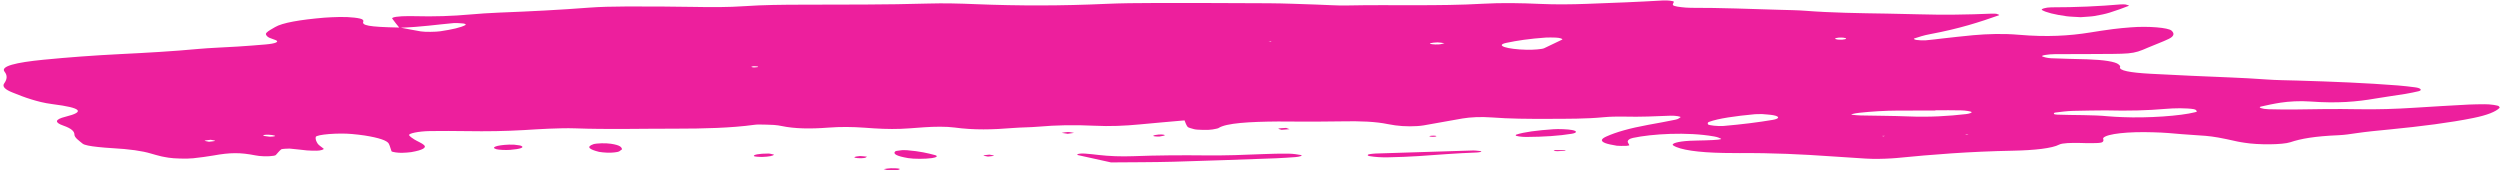 <?xml version="1.0" encoding="UTF-8" standalone="no"?><svg xmlns="http://www.w3.org/2000/svg" xmlns:xlink="http://www.w3.org/1999/xlink" fill="#000000" height="32.7" preserveAspectRatio="xMidYMid meet" version="1" viewBox="9.0 233.1 480.4 32.7" width="480.4" zoomAndPan="magnify"><g fill="#ed1f9d" id="change1_1"><path d="M 431.145 254.516 C 431.027 254.363 431.086 254.18 430.547 254.074 C 430.004 253.969 428.836 253.91 427.926 253.902 C 426.977 253.898 425.918 253.953 425.059 254.027 C 421.68 254.32 418.129 254.426 413.562 254.312 C 411.988 254.336 409.621 254.336 407.344 254.406 C 406.125 254.445 404.977 254.594 403.973 254.723 C 403.609 254.77 403.68 254.918 403.695 255.02 C 403.703 255.059 404.07 255.117 404.34 255.129 C 407.555 255.254 411.055 255.148 414.082 255.445 C 414.922 255.527 415.938 255.57 416.902 255.609 C 421.73 255.812 427.992 255.387 430.816 254.664 C 430.988 254.621 431.18 254.562 431.145 254.516 Z M 387.848 254.613 C 387.695 254.492 386.672 254.328 385.887 254.309 C 384.273 254.258 382.566 254.293 380.902 254.293 C 380.902 254.309 380.902 254.324 380.902 254.344 C 378.555 254.344 376.203 254.328 373.859 254.348 C 371.117 254.363 368.633 254.52 366.355 254.766 C 365.422 254.863 364.422 255.098 364.859 255.148 C 365.375 255.207 365.961 255.273 366.559 255.285 C 369.539 255.352 372.617 255.348 375.508 255.465 C 379.883 255.645 383.445 255.406 386.805 255.023 C 387.473 254.949 388.004 254.738 387.848 254.613 Z M 387.25 258.93 L 386.598 258.938 L 386.941 259.023 Z M 371.188 259.211 L 370.605 259.219 L 370.934 259.297 Z M 363.215 240.34 C 363.02 240.316 362.59 240.312 362.367 240.328 C 361.492 240.402 361.383 240.613 362.176 240.707 C 362.371 240.73 362.738 240.715 363.031 240.719 C 363.891 240.637 364.012 240.434 363.215 240.34 Z M 349.785 255.242 C 349.199 255.129 348.172 255.074 347.555 255.016 C 346.91 255.027 346.523 255.02 346.258 255.043 C 342.438 255.402 339.199 255.855 337.414 256.52 C 337.047 256.652 337.172 256.832 337.207 256.988 C 337.258 257.191 339.215 257.391 340.195 257.305 C 343.754 256.996 346.895 256.602 349.66 256.133 C 350.941 255.914 351.062 255.488 349.785 255.242 Z M 309.168 240.719 C 309.445 240.582 308.723 240.348 307.945 240.324 C 307.312 240.309 306.562 240.281 306.023 240.32 C 302.895 240.539 300.5 240.902 298.477 241.332 C 296.215 241.812 298.484 242.574 302.406 242.664 C 303.625 242.691 305.32 242.555 305.707 242.375 C 306.898 241.824 308.035 241.27 309.168 240.719 Z M 286.566 241.406 C 286.125 241.348 285.684 241.246 285.246 241.246 C 284.77 241.246 284.102 241.328 283.867 241.402 C 283.418 241.539 284.586 241.703 285.551 241.625 C 286.004 241.59 286.23 241.48 286.566 241.406 Z M 253.266 241.043 L 252.746 241.09 L 253.262 241.141 Z M 154.598 245.879 C 154.484 245.848 154.117 245.84 153.855 245.824 C 153.688 245.855 153.352 245.895 153.367 245.926 C 153.438 246.059 153.902 246.09 154.527 246.004 C 154.684 245.984 154.711 245.91 154.598 245.879 Z M 98.438 237.91 C 98.527 237.859 98.504 237.805 98.438 237.75 C 98.371 237.703 98.262 237.629 98.031 237.613 C 97.48 237.566 96.66 237.496 96.277 237.527 C 92.867 237.832 89.977 238.281 86.02 238.422 C 87.293 238.66 88.512 238.906 89.863 239.133 C 90.688 239.27 92.758 239.238 93.613 239.109 C 95.855 238.773 97.598 238.387 98.438 237.91 Z M 61.793 259.164 C 61.617 259.09 61.051 258.996 60.59 258.984 C 59.883 258.969 59.395 259.07 59.645 259.184 C 59.82 259.258 60.422 259.309 60.832 259.367 C 61.586 259.352 62.051 259.273 61.793 259.164 Z M 50.328 260.172 C 50.395 260.109 49.801 260.031 49.5 259.961 C 49.082 260.02 48.402 260.066 48.332 260.133 C 48.266 260.191 48.855 260.27 49.156 260.34 C 49.57 260.285 50.25 260.234 50.328 260.172 Z M 489.297 253.852 C 488.566 254.555 487.039 255.211 484.27 255.773 C 479.84 256.676 474.27 257.379 468.215 257.973 C 465.895 258.195 463.637 258.414 461.645 258.711 C 460.66 258.855 459.59 259.031 458.375 259.082 C 453.754 259.277 451.105 259.758 449.113 260.43 C 447.621 260.934 442.895 260.953 440.352 260.535 C 439.883 260.461 439.359 260.387 438.973 260.301 C 432.539 258.848 433.508 259.379 425.633 258.66 C 424.777 258.586 423.734 258.555 422.746 258.52 C 417.906 258.363 413.891 258.809 413.191 259.582 C 413.047 259.742 413.23 259.906 413.199 260.066 C 413.102 260.578 412.812 260.621 409.809 260.602 C 409.473 260.598 409.145 260.582 408.809 260.574 C 407.008 260.535 405.281 260.57 404.684 260.891 C 403.336 261.602 399.953 261.977 395.797 262.059 C 387.477 262.215 380.34 262.785 373.402 263.469 C 373.117 263.496 372.793 263.52 372.477 263.535 C 370.852 263.633 369.16 263.672 367.516 263.574 C 365.297 263.445 363.121 263.297 360.957 263.145 C 355.324 262.75 349.547 262.469 343.289 262.52 C 342.281 262.527 341.258 262.512 340.25 262.492 C 335.285 262.406 331.844 261.898 330.551 261.059 C 329.984 260.691 331.43 260.266 333.715 260.152 C 334.676 260.105 335.707 260.102 336.703 260.07 C 338.914 260.008 339.984 259.891 339.695 259.746 C 339.398 259.598 339.035 259.438 338.402 259.324 C 333.215 258.398 326.352 258.836 322.816 259.594 C 322.082 259.754 321.875 259.996 321.801 260.203 C 321.703 260.469 322.02 260.738 322.09 261.004 C 322.102 261.043 321.758 261.117 321.535 261.125 C 320.918 261.137 320.012 261.156 319.695 261.105 C 318.797 260.953 317.902 260.777 317.434 260.586 C 316.406 260.164 316.777 259.734 317.703 259.32 C 319.527 258.496 322.129 257.746 325.734 257.086 C 327.512 256.762 329.324 256.441 330.961 256.098 C 331.531 255.98 331.648 255.801 331.91 255.645 C 332.148 255.508 330.934 255.301 330.051 255.332 C 327.105 255.441 324.242 255.594 321.098 255.508 C 319.863 255.473 318.27 255.52 317.203 255.621 C 313.812 255.953 310.195 255.926 306.438 255.938 C 302.641 255.953 299.094 255.93 295.598 255.664 C 293.598 255.512 291.535 255.613 290.027 255.867 C 287.477 256.301 285.105 256.758 282.578 257.191 C 281.121 257.438 278.789 257.43 277.109 257.188 C 276.609 257.117 276.113 257.039 275.707 256.953 C 273.414 256.473 270.434 256.34 266.73 256.422 C 264.082 256.48 261.355 256.457 258.664 256.465 C 257.312 256.469 255.957 256.438 254.609 256.445 C 249.156 256.488 244.582 256.738 243.137 257.715 C 242.992 257.812 242.391 257.891 242.004 257.977 C 241.367 258.117 238.98 258.082 238.438 257.918 C 237.965 257.777 237.332 257.633 237.215 257.48 C 236.898 257.066 236.801 256.648 236.617 256.234 C 233.719 256.492 230.781 256.738 227.949 257.012 C 225.203 257.277 222.309 257.41 219.227 257.258 C 215.41 257.07 211.953 257.145 208.48 257.445 C 207.035 257.574 205.152 257.574 203.676 257.695 C 199.766 258.016 196.152 258.113 192.426 257.605 C 190.828 257.391 188.602 257.422 186.613 257.555 C 185.676 257.617 184.762 257.688 183.848 257.758 C 181.559 257.938 179.266 257.914 176.969 257.766 C 176.344 257.723 175.719 257.684 175.102 257.637 C 172.816 257.473 170.48 257.445 168.215 257.621 C 164.691 257.891 161.691 257.836 159.215 257.32 C 158.812 257.238 158.305 257.145 157.719 257.109 C 156.812 257.055 155.801 257.043 154.828 257.027 C 154.535 257.02 154.152 257.055 153.906 257.09 C 149.52 257.688 144.289 257.828 138.727 257.824 C 132.316 257.812 125.902 257.996 119.492 257.762 C 117.934 257.703 116.125 257.77 114.5 257.828 C 112.859 257.887 111.301 258.004 109.715 258.094 C 106.148 258.305 102.508 258.359 98.719 258.297 C 96.391 258.258 94.008 258.258 91.676 258.285 C 89.461 258.312 87.359 258.754 87.621 259.102 C 87.82 259.367 88.191 259.633 88.609 259.891 C 89.195 260.258 90.102 260.609 90.488 260.98 C 91.012 261.48 90.219 261.949 88.023 262.332 C 87.617 262.402 86.898 262.438 86.277 262.465 C 85.535 262.496 84.293 262.312 84.234 262.164 C 84.043 261.684 83.961 261.199 83.715 260.715 C 83.398 260.102 81.812 259.57 79.074 259.137 C 78.367 259.023 77.504 258.934 76.637 258.852 C 74.008 258.605 69.777 258.938 69.672 259.422 C 69.582 259.852 69.773 260.281 70.051 260.711 C 70.258 261.027 70.816 261.344 71.18 261.66 C 71.359 261.816 70.574 262.059 69.871 262.059 C 69.234 262.059 68.512 262.051 67.984 262.004 C 66.832 261.898 65.832 261.746 64.648 261.652 C 64.309 261.629 63.145 261.723 63.066 261.781 C 62.598 262.148 62.359 262.523 61.996 262.895 C 61.773 263.121 59.953 263.215 58.793 263.066 C 58.531 263.031 58.27 262.996 58.055 262.953 C 55.176 262.391 53.285 262.387 49.941 262.992 C 48.852 263.191 47.473 263.355 46.121 263.512 C 44.961 263.645 42.348 263.57 41.395 263.402 C 40.945 263.32 40.426 263.246 40.062 263.16 C 39.324 262.98 38.621 262.793 37.992 262.602 C 36.34 262.102 33.906 261.754 30.523 261.566 C 29.578 261.516 28.672 261.434 27.824 261.344 C 26.348 261.195 25.207 260.977 24.883 260.707 C 24.188 260.129 23.297 259.539 23.301 258.953 C 23.301 258.344 22.734 257.781 21.152 257.23 C 19.5 256.652 19.438 256.062 21.613 255.523 C 25.363 254.59 24.695 253.82 19.152 253.121 C 17.383 252.898 16.152 252.539 15.059 252.211 C 13.637 251.781 12.539 251.328 11.402 250.875 C 9.992 250.316 9.371 249.73 9.805 249.129 C 10.348 248.375 10.477 247.625 9.871 246.871 C 9.043 245.836 11.996 245.105 17.359 244.578 C 22 244.125 26.895 243.754 32.09 243.496 C 37.277 243.242 42.332 242.953 47.062 242.508 C 49.352 242.297 52.113 242.211 54.613 242.051 C 56.484 241.93 58.332 241.793 60.094 241.637 C 61.996 241.469 62.711 241.129 61.98 240.809 C 61.527 240.605 60.75 240.414 60.492 240.207 C 60.172 239.945 59.973 239.668 60.195 239.41 C 60.52 239.039 61.242 238.676 61.852 238.309 C 63.25 237.473 66.633 236.895 71.305 236.496 C 72.172 236.422 73.219 236.395 74.207 236.367 C 76.18 236.312 78.434 236.574 78.691 236.883 C 78.781 236.988 78.875 237.098 78.824 237.203 C 78.457 237.977 79.711 238.273 85.715 238.395 C 85.262 237.82 84.762 237.25 84.375 236.676 C 84.184 236.391 85.613 236.191 87.594 236.195 C 87.93 236.195 88.27 236.199 88.605 236.207 C 92.434 236.309 95.953 236.191 99.336 235.883 C 101.078 235.727 103.012 235.598 104.961 235.52 C 110.902 235.293 116.645 234.996 122.18 234.57 C 124.234 234.414 126.754 234.355 129.07 234.348 C 133.453 234.332 137.875 234.344 142.223 234.426 C 145.668 234.488 148.922 234.508 152.152 234.281 C 155.637 234.039 159.352 234.008 163.098 234 C 171.211 233.98 179.34 234.016 187.387 233.781 C 190.422 233.691 193.465 233.777 196.43 233.898 C 204.82 234.242 213.125 234.227 221.492 233.844 C 224.367 233.715 227.5 233.684 230.523 233.68 C 237.965 233.672 245.414 233.68 252.848 233.727 C 255.852 233.746 258.828 233.883 261.816 233.973 C 263.805 234.031 265.855 234.191 267.746 234.152 C 276.441 233.969 285.367 234.309 293.934 233.82 C 297.516 233.613 301.32 233.688 304.953 233.852 C 307.996 233.984 310.926 233.949 313.953 233.84 C 318.898 233.66 323.816 233.473 328.574 233.188 C 329.449 233.137 330.664 233.285 330.648 233.445 C 330.625 233.66 330.352 233.875 330.492 234.086 C 330.645 234.312 331.719 234.461 332.969 234.562 C 333.266 234.586 333.617 234.602 333.945 234.602 C 339.746 234.586 345.32 234.824 350.965 234.984 C 352.621 235.031 354.398 235.055 355.879 235.168 C 360.883 235.559 366.258 235.633 371.652 235.715 C 373.672 235.746 375.688 235.785 377.68 235.848 C 382.438 235.992 387.094 235.918 391.723 235.723 C 392.008 235.707 392.566 235.723 392.648 235.754 C 392.91 235.844 393.312 235.969 393.109 236.039 C 389.465 237.316 385.684 238.578 379.895 239.66 C 378.609 239.898 377.746 240.203 376.859 240.488 C 376.637 240.562 376.891 240.715 377.266 240.777 C 377.621 240.84 378.594 240.887 379.012 240.852 C 380.184 240.754 381.199 240.609 382.305 240.488 C 384.25 240.277 386.133 240.047 388.184 239.863 C 390.961 239.613 393.984 239.527 396.926 239.781 C 402.301 240.25 406.648 239.988 410.605 239.348 C 412.027 239.117 413.488 238.891 415.051 238.688 C 416.086 238.551 417.293 238.445 418.496 238.352 C 421.809 238.09 425.648 238.41 426.277 238.98 C 426.879 239.52 426.801 240.062 425.738 240.578 C 424.594 241.141 423.043 241.684 421.777 242.238 C 418.684 243.602 418.59 243.43 409.949 243.488 C 407.93 243.504 405.902 243.492 403.879 243.504 C 402.566 243.512 401.074 243.766 401.449 243.938 C 401.75 244.074 402.41 244.262 403.145 244.293 C 405.398 244.395 407.766 244.43 410.074 244.496 C 413.289 244.598 415.496 244.953 416.098 245.469 C 416.281 245.629 416.477 245.793 416.398 245.949 C 416.062 246.656 418.324 247.062 422.277 247.277 C 424.84 247.414 427.43 247.535 430.016 247.66 C 434.871 247.891 439.891 248.023 444.547 248.371 C 446.336 248.504 448.457 248.527 450.445 248.582 C 457.129 248.777 463.676 249.039 469.801 249.52 C 470.988 249.613 472.062 249.75 473.117 249.883 C 474.199 250.02 474.535 250.453 473.727 250.637 C 472.949 250.809 472.168 250.988 471.234 251.141 C 469.344 251.449 467.238 251.727 465.406 252.043 C 461.926 252.645 458.195 252.992 452.895 252.602 C 450.953 252.457 448.789 252.594 447.266 252.824 C 445.828 253.043 444.656 253.312 443.488 253.57 C 442.77 253.73 443.723 254.066 444.914 254.09 C 446.574 254.117 448.273 254.164 449.91 254.137 C 453.961 254.066 457.992 254.008 462.059 254.086 C 465.855 254.156 469.434 254.031 472.949 253.805 C 476.395 253.578 479.91 253.383 483.43 253.191 C 484.359 253.141 485.414 253.145 486.418 253.129 C 487.473 253.109 489.109 253.352 489.195 253.531 C 489.242 253.641 489.402 253.75 489.297 253.852" fill="inherit"/><path d="M 251.73 262.711 C 248.141 262.867 244.535 263 240.801 262.961 C 236.07 262.91 231.41 262.938 226.77 263.113 C 224.395 263.203 222.105 263.109 220.09 262.875 C 219.281 262.777 218.445 262.688 217.543 262.617 C 216.816 262.562 216.23 262.625 216.055 262.746 C 215.988 262.797 215.961 262.867 216.121 262.902 C 218.227 263.371 220.363 263.84 222.492 264.309 C 226.488 264.27 230.547 264.285 234.473 264.18 C 241.086 264 247.629 263.746 254.184 263.516 C 255.469 263.469 256.684 263.371 257.918 263.289 C 258.723 263.238 259.473 262.98 258.969 262.887 C 258.352 262.777 257.48 262.637 256.676 262.629 C 255.039 262.609 253.316 262.641 251.73 262.711" fill="inherit"/><path d="M 222.59 264.328 C 222.559 264.32 222.523 264.312 222.492 264.309 C 222.465 264.309 222.438 264.309 222.41 264.309 L 222.59 264.328" fill="inherit"/><path d="M 408.836 236.402 C 409.777 236.324 410.855 236.285 411.48 236.176 C 412.598 235.984 413.617 235.766 414.367 235.531 C 415.738 235.109 416.926 234.668 418.062 234.223 C 418.23 234.16 417.754 234.043 417.445 233.961 C 417.348 233.934 416.762 233.926 416.523 233.945 C 412.359 234.305 407.965 234.512 403.188 234.508 C 402.121 234.508 401.09 234.844 401.383 235.023 C 402.168 235.5 403.812 235.898 406.102 236.219 C 406.789 236.316 407.875 236.34 408.836 236.402" fill="inherit"/><path d="M 273.316 262.602 C 273.012 262.609 272.762 262.66 272.461 262.68 C 271.734 262.73 271.598 263.004 272.203 263.105 C 273.195 263.273 274.469 263.363 275.797 263.328 C 277.766 263.281 279.781 263.219 281.594 263.094 C 285.273 262.84 288.848 262.547 292.797 262.402 C 293.07 262.395 293.348 262.34 293.496 262.297 C 293.637 262.258 293.609 262.199 293.656 262.148 C 293.109 262.102 292.5 262 292.027 262.016 C 285.777 262.199 279.547 262.402 273.316 262.602" fill="inherit"/><path d="M 300.375 258.965 C 300.242 259.008 300.297 259.066 300.27 259.117 C 300.16 259.242 301.387 259.422 302.258 259.418 C 305.703 259.402 308.625 259.199 311.023 258.805 C 312.082 258.629 312.113 258.273 311.086 258.082 C 310.297 257.934 308.52 257.859 307.496 257.934 C 304.398 258.148 301.863 258.465 300.375 258.965" fill="inherit"/><path d="M 182.371 261.953 C 181.918 262.023 181.156 262.082 181.062 262.164 C 180.48 262.664 181.297 263.109 183.527 263.484 C 184.609 263.664 186.781 263.664 188.078 263.48 C 189.035 263.348 189.309 263.074 188.652 262.898 C 187.273 262.531 185.797 262.176 183.34 261.969 C 183.074 261.945 182.695 261.957 182.371 261.953" fill="inherit"/><path d="M 124.629 260.633 C 124.055 260.645 123.289 260.719 123.059 260.797 C 121.535 261.32 122.262 261.82 124.125 262.285 C 124.434 262.359 125.152 262.406 125.738 262.441 C 126.469 262.484 127.77 262.34 127.973 262.199 C 128.195 262.051 128.391 261.895 128.535 261.789 C 128.434 261.367 128.188 261 126.414 260.727 C 126.004 260.66 125.199 260.617 124.629 260.633" fill="inherit"/><path d="M 106.789 260.891 C 104.41 260.988 103.215 261.434 104.387 261.773 C 104.816 261.898 106.195 261.965 107.039 261.898 C 109 261.742 109.871 261.438 109.117 261.105 C 108.922 261.023 108.227 260.969 107.762 260.898 C 107.438 260.895 107.094 260.879 106.789 260.891" fill="inherit"/><path d="M 153.918 263.121 C 153.996 263.184 154.926 263.27 155.367 263.262 C 156.82 263.219 157.551 263.051 157.738 262.816 C 157.379 262.746 157.035 262.609 156.648 262.605 C 154.922 262.594 153.574 262.844 153.918 263.121" fill="inherit"/><path d="M 173.191 263.305 C 173.039 263.465 174.359 263.574 175.07 263.461 C 175.422 263.402 175.434 263.293 175.598 263.203 C 175.109 263.164 174.535 263.074 174.156 263.094 C 173.73 263.113 173.262 263.223 173.191 263.305" fill="inherit"/><path d="M 178.805 265.594 C 179.121 265.672 179.34 265.785 179.77 265.812 C 180.258 265.84 181.09 265.816 181.48 265.766 C 181.82 265.719 182.027 265.566 181.805 265.516 C 181.539 265.449 180.715 265.41 180.203 265.426 C 179.691 265.438 179.27 265.535 178.805 265.594" fill="inherit"/><path d="M 231.656 258.953 C 231.191 258.984 230.727 259.09 230.629 259.172 C 230.492 259.285 231.043 259.348 231.793 259.336 C 232.148 259.262 232.711 259.191 232.805 259.109 C 232.938 258.996 232.316 258.91 231.656 258.953" fill="inherit"/><path d="M 256.133 257.676 C 255.617 257.715 254.828 257.738 254.672 257.805 C 254.523 257.863 255.039 257.965 255.262 258.051 C 255.773 258.008 256.285 257.965 256.801 257.926 C 256.574 257.84 256.355 257.758 256.133 257.676" fill="inherit"/><path d="M 307.848 261.941 C 307.711 261.945 307.512 262.031 307.582 262.066 C 307.66 262.105 308.043 262.156 308.246 262.152 C 308.805 262.141 309.336 262.102 309.879 262.07 C 309.781 262.027 309.723 261.949 309.586 261.945 C 309.016 261.93 308.418 261.93 307.848 261.941" fill="inherit"/><path d="M 197.98 262.977 C 197.945 263.043 198.531 263.117 198.848 263.188 C 199.258 263.133 199.961 263.082 200 263.023 C 200.039 262.957 199.449 262.883 199.129 262.812 C 198.719 262.867 198.012 262.918 197.98 262.977" fill="inherit"/><path d="M 213.004 258.629 C 213.391 258.691 213.777 258.75 214.164 258.812 C 214.574 258.754 214.98 258.695 215.387 258.637 C 215 258.578 214.613 258.469 214.223 258.469 C 213.82 258.469 213.41 258.57 213.004 258.629" fill="inherit"/><path d="M 283.953 259.191 C 283.77 259.207 283.738 259.273 283.637 259.312 C 283.863 259.344 284.09 259.391 284.312 259.391 C 284.547 259.391 284.941 259.348 284.977 259.312 C 285.113 259.184 284.699 259.137 283.953 259.191" fill="inherit"/></g></svg>